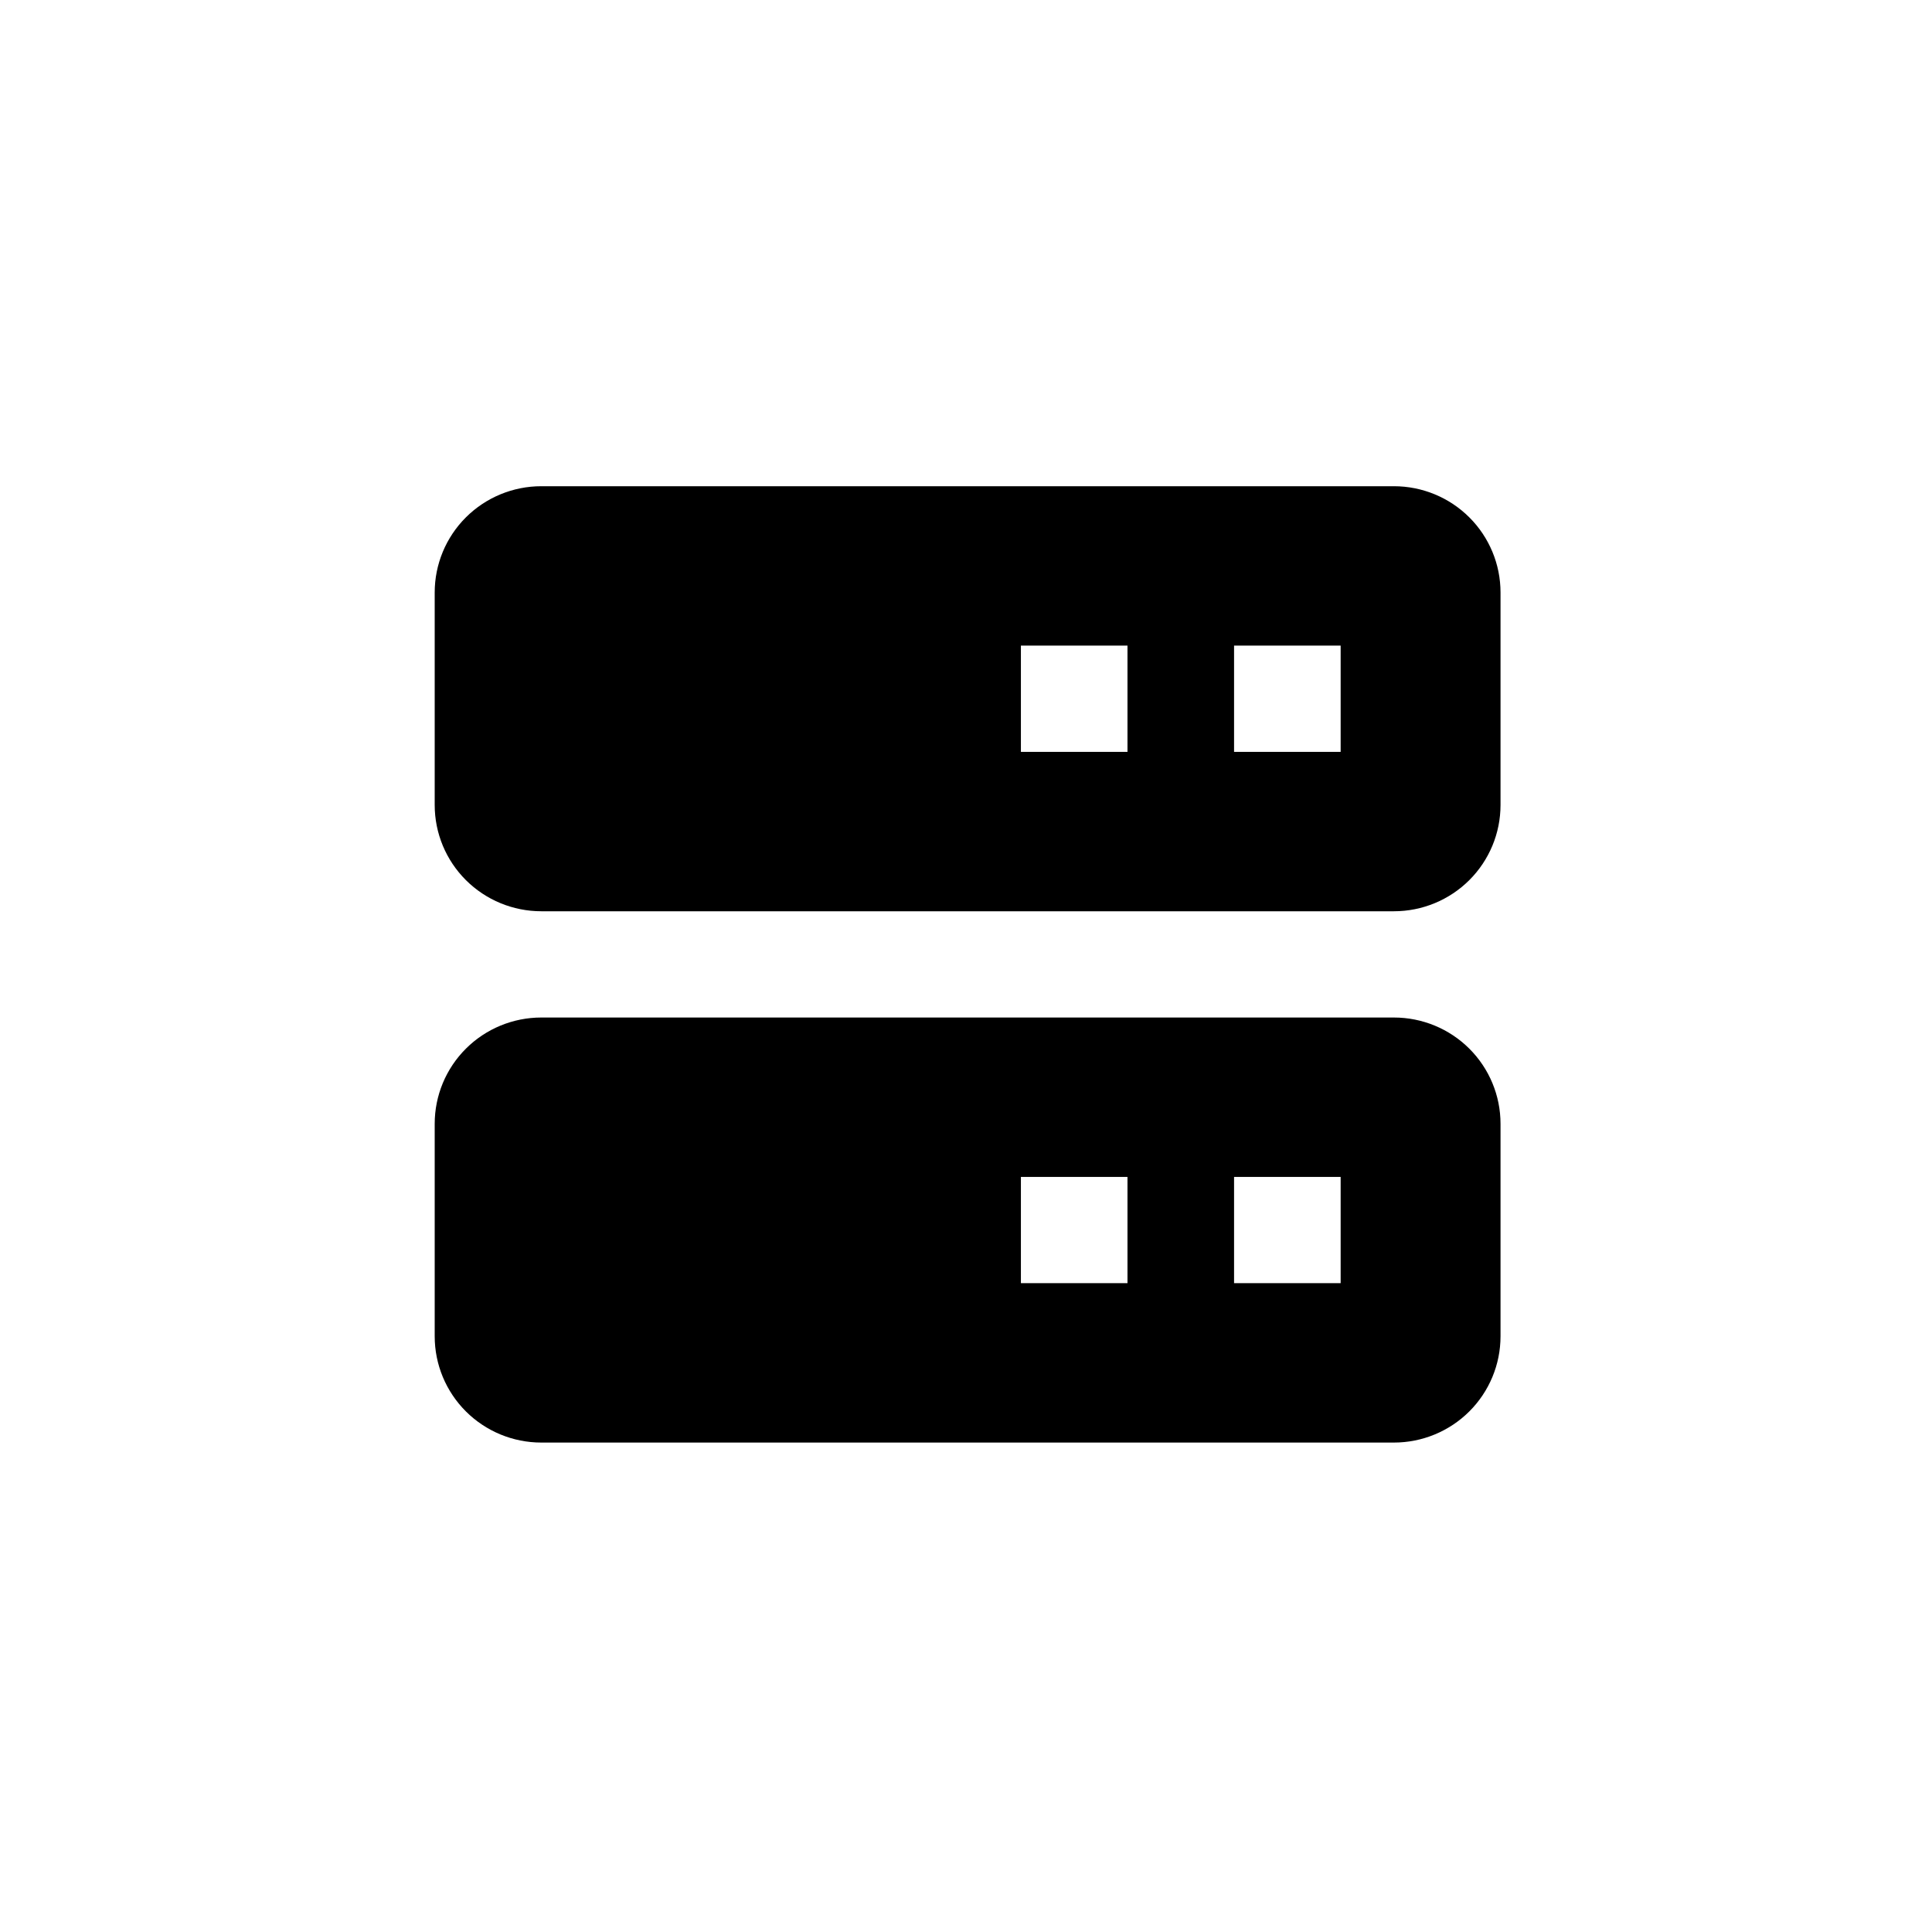 <svg width="600" height="600" viewBox="0 0 600 600" fill="none" xmlns="http://www.w3.org/2000/svg">
<path d="M432.9 151H168.1C159.321 151 150.902 154.477 144.695 160.665C138.487 166.854 135 175.248 135 184V250C135 258.752 138.487 267.146 144.695 273.335C150.902 279.523 159.321 283 168.1 283H432.9C441.679 283 450.098 279.523 456.305 273.335C462.513 267.146 466 258.752 466 250V184C466 175.248 462.513 166.854 456.305 160.665C450.098 154.477 441.679 151 432.9 151ZM350.15 233.5H317.05V200.5H350.15V233.5ZM416.35 233.5H383.25V200.5H416.35V233.5ZM432.9 316H168.1C159.321 316 150.902 319.477 144.695 325.665C138.487 331.854 135 340.248 135 349V415C135 423.752 138.487 432.146 144.695 438.335C150.902 444.523 159.321 448 168.1 448H432.9C441.679 448 450.098 444.523 456.305 438.335C462.513 432.146 466 423.752 466 415V349C466 340.248 462.513 331.854 456.305 325.665C450.098 319.477 441.679 316 432.9 316ZM350.15 398.5H317.05V365.5H350.15V398.5ZM416.35 398.5H383.25V365.5H416.35V398.5Z" fill="black"/>
</svg>
